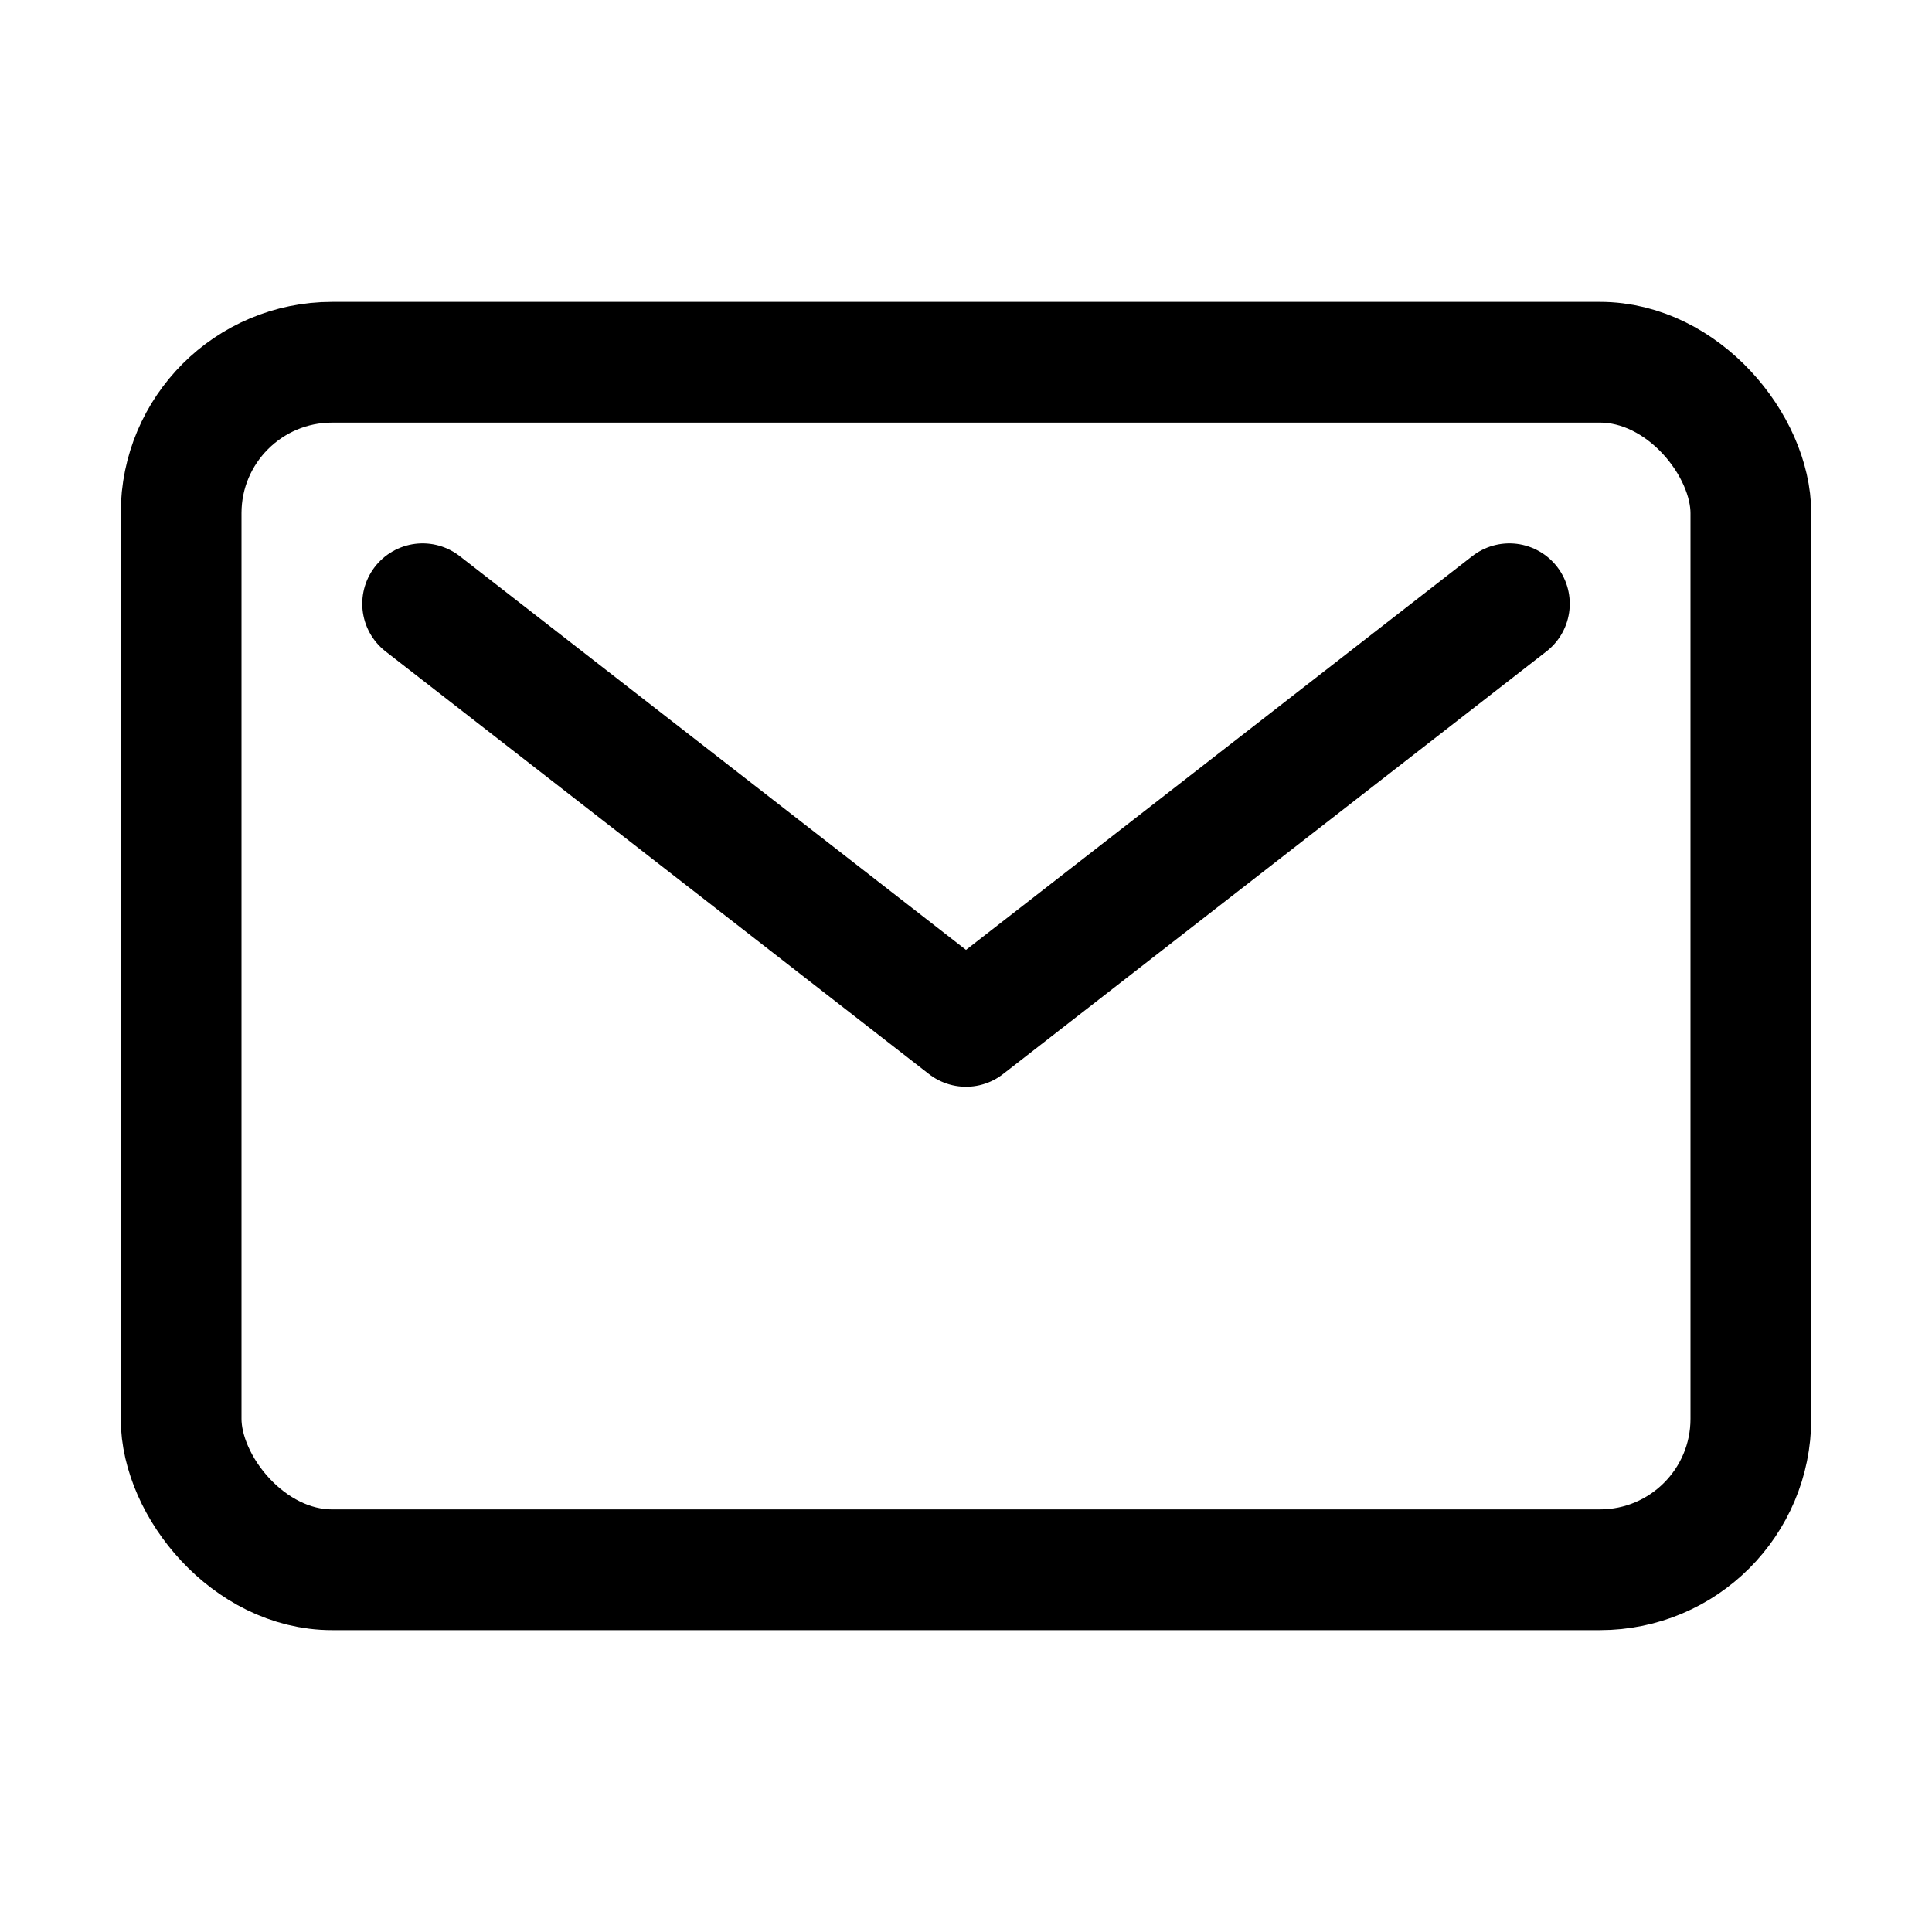 <svg width='24' height='24' xmlns='http://www.w3.org/2000/svg' viewBox='0 0 512 512'><rect x='48' y='96' width='416' height='320' rx='40' ry='40' fill='none' stroke='currentColor' stroke-linecap='round' stroke-linejoin='round' stroke-width='32'/><path fill='none' stroke='currentColor' stroke-linecap='round' stroke-linejoin='round' stroke-width='32' d='M112 160l144 112 144-112'/></svg>
